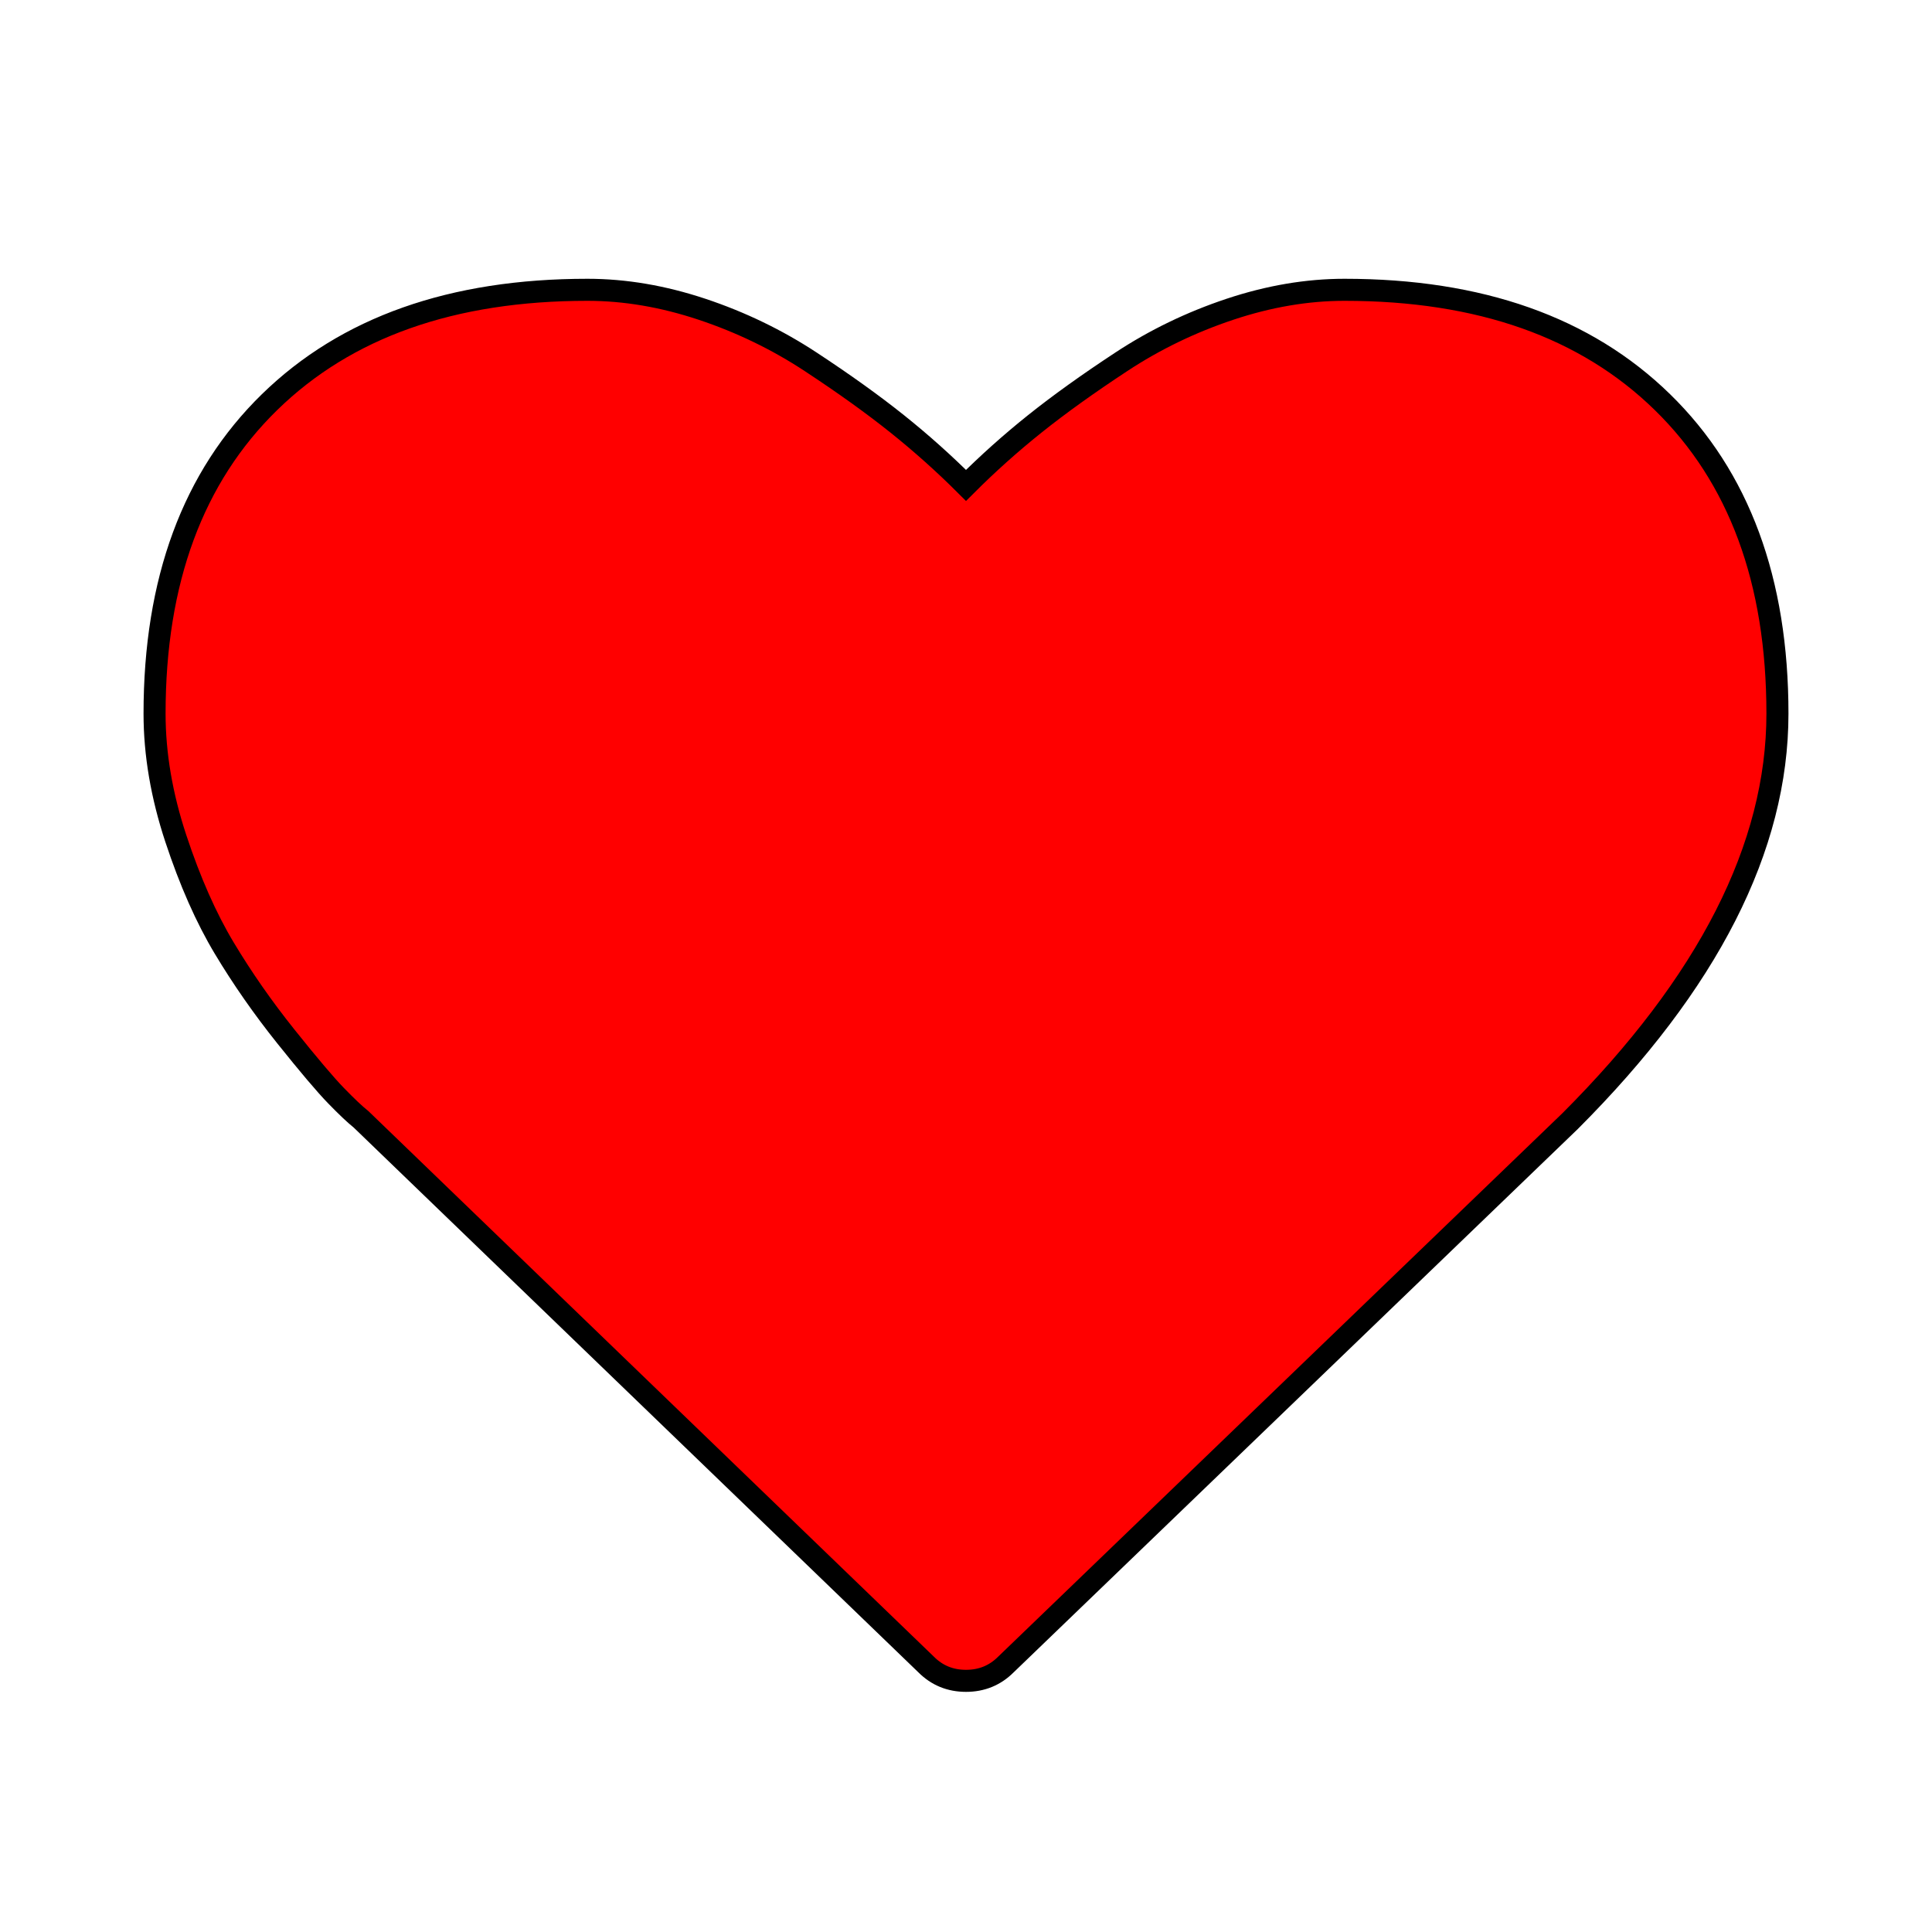 <?xml version="1.0" encoding="UTF-8" standalone="no"?>
<svg width="100px" height="100px" viewBox="0 0 100 100" version="1.1" xmlns="http://www.w3.org/2000/svg" xmlns:xlink="http://www.w3.org/1999/xlink" xmlns:sketch="http://www.bohemiancoding.com/sketch/ns">
    <!-- Generator: Sketch 3.1.1 (8761) - http://www.bohemiancoding.com/sketch -->
    <title>Star 2</title>
    <desc>Created with Sketch.</desc>
    <defs></defs>
    <g id="Page-1" stroke="none" stroke-width="1.141" fill="none" fill-rule="evenodd" sketch:type="MSPage">
        <path d="M86.046,20.813 C82.078,16.937 76.593,15 69.593,15 C67.656,15 65.679,15.336 63.663,16.007 C61.647,16.679 59.772,17.586 58.039,18.727 C56.304,19.867 54.813,20.938 53.562,21.938 C52.312,22.937 51.125,24 50,25.125 C48.875,24 47.687,22.937 46.437,21.938 C45.187,20.938 43.695,19.867 41.961,18.727 C40.226,17.586 38.351,16.679 36.336,16.007 C34.32,15.336 32.343,15 30.406,15 C23.406,15 17.922,16.938 13.953,20.813 C9.984,24.688 8,30.063 8,36.937 C8,39.031 8.368,41.188 9.102,43.406 C9.836,45.625 10.672,47.516 11.61,49.078 C12.547,50.64 13.61,52.164 14.797,53.648 C15.985,55.133 16.852,56.156 17.399,56.718 C17.945,57.28 18.375,57.687 18.688,57.936 L47.937,86.155 C48.5,86.719 49.188,87 50,87 C50.812,87 51.5,86.719 52.063,86.157 L81.266,58.031 C88.422,50.875 92,43.844 92,36.937 C92,30.063 90.015,24.688 86.046,20.813 L86.046,20.813 Z" id="Heart" stroke="#000000" fill="#ff0000" sketch:type="MSShapeGroup"></path>
    </g>
</svg>